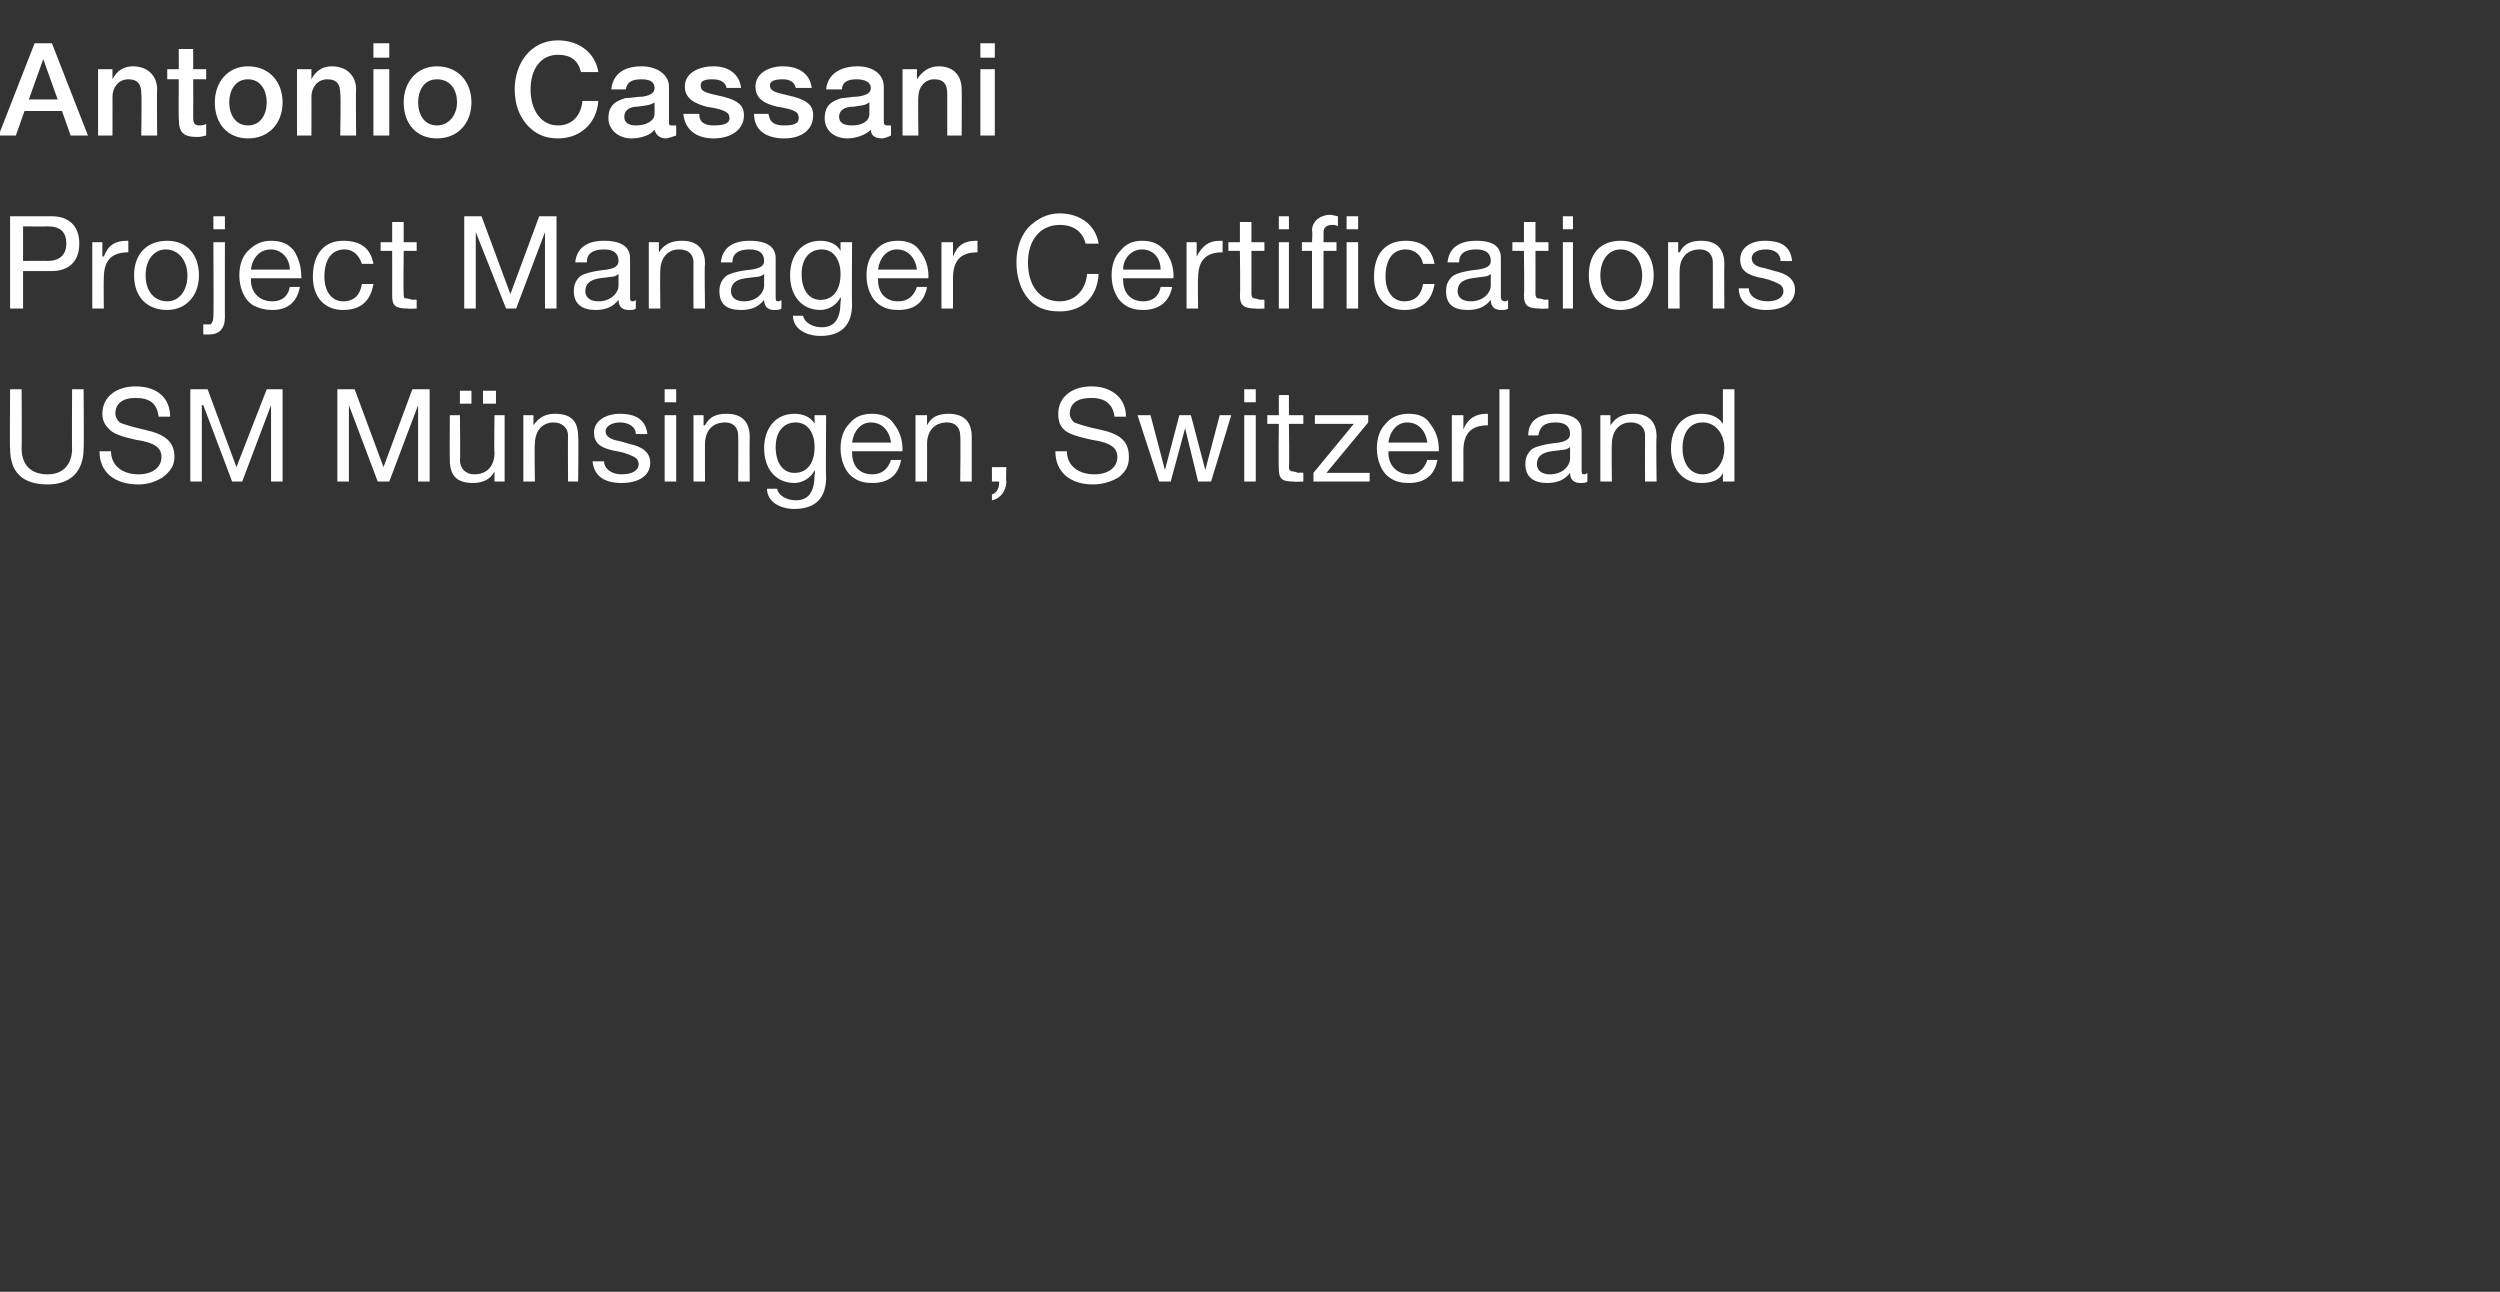 <?xml version="1.0" standalone="no"?><!DOCTYPE svg PUBLIC "-//W3C//DTD SVG 1.1//EN" "http://www.w3.org/Graphics/SVG/1.1/DTD/svg11.dtd"><svg xmlns="http://www.w3.org/2000/svg" version="1.1" width="173.4px" height="89.6px" viewBox="0 -3 173.4 89.6" style="top:-3px"><rect x="0" y="-3" width="173.4" height="89.6" fill="#333333" stroke="none"/>  <desc>Antonio Cassani Project Manager Certifications USM M nsingen, Switzerland</desc>  <defs/>  <g id="Polygon1060193">    <path d="M 1.5 24 C 1.5 24 1.52 28.14 1.5 28.1 C 1.5 29.2 2.1 29.9 3.3 29.9 C 4.4 29.9 5 29.2 5 28.1 C 4.98 28.14 5 24 5 24 L 5.8 24 C 5.8 24 5.83 28.15 5.8 28.1 C 5.8 29.6 5 30.6 3.3 30.6 C 1.5 30.6 0.7 29.7 0.7 28.1 C 0.67 28.15 0.7 24 0.7 24 L 1.5 24 Z M 11.8 25.9 C 11.8 25.9 11 25.9 11 25.9 C 10.9 25 10.4 24.6 9.4 24.6 C 8.5 24.6 8 25 8 25.7 C 8 25.9 8.1 26.1 8.3 26.3 C 8.5 26.4 9.1 26.6 10 26.8 C 11.4 27.1 12.1 27.6 12.1 28.7 C 12.1 29.3 11.8 29.7 11.3 30.1 C 10.8 30.4 10.3 30.6 9.6 30.6 C 8 30.6 6.9 29.8 6.9 28.3 C 6.9 28.3 7.7 28.3 7.7 28.3 C 7.7 29.3 8.5 29.9 9.6 29.9 C 10.6 29.9 11.2 29.4 11.2 28.7 C 11.2 28.1 10.8 27.7 9.4 27.5 C 8.5 27.3 7.9 27.1 7.6 26.8 C 7.3 26.5 7.1 26.2 7.1 25.7 C 7.1 24.5 8.1 23.8 9.4 23.8 C 10.9 23.8 11.8 24.6 11.8 25.9 Z M 14.4 24 L 16.4 29.4 L 18.5 24 L 19.6 24 L 19.6 30.4 L 18.8 30.4 L 18.8 25.1 L 18.8 25.1 L 16.8 30.4 L 16.1 30.4 L 14.1 25.1 L 14 25.1 L 14 30.4 L 13.2 30.4 L 13.2 24 L 14.4 24 Z M 24.6 24 L 26.6 29.4 L 28.6 24 L 29.8 24 L 29.8 30.4 L 29 30.4 L 29 25.1 L 29 25.1 L 27 30.4 L 26.2 30.4 L 24.2 25.1 L 24.2 25.1 L 24.2 30.4 L 23.4 30.4 L 23.4 24 L 24.6 24 Z M 31.9 25.8 C 31.9 25.8 31.94 28.94 31.9 28.9 C 31.9 29.5 32.3 29.9 32.9 29.9 C 33.8 29.9 34.3 29.3 34.3 28.4 C 34.26 28.43 34.3 25.8 34.3 25.8 L 35 25.8 L 35 30.4 L 34.3 30.4 L 34.3 29.7 C 34.3 29.7 34.29 29.69 34.3 29.7 C 34 30.3 33.4 30.5 32.8 30.5 C 31.7 30.5 31.2 30 31.2 28.9 C 31.18 28.88 31.2 25.8 31.2 25.8 L 31.9 25.8 Z M 32.7 24.1 L 32.7 25 L 31.9 25 L 31.9 24.1 L 32.7 24.1 Z M 34.4 24.1 L 34.4 25 L 33.5 25 L 33.5 24.1 L 34.4 24.1 Z M 40.1 27.3 C 40.14 27.33 40.1 30.4 40.1 30.4 L 39.4 30.4 C 39.4 30.4 39.38 27.25 39.4 27.2 C 39.4 26.7 39 26.3 38.4 26.3 C 37.6 26.3 37.1 26.9 37.1 27.8 C 37.06 27.77 37.1 30.4 37.1 30.4 L 36.3 30.4 L 36.3 25.8 L 37 25.8 L 37 26.5 C 37 26.5 37.03 26.51 37 26.5 C 37.4 25.9 37.9 25.7 38.5 25.7 C 39.7 25.7 40.1 26.3 40.1 27.3 Z M 44.9 27.1 C 44.87 27.12 44.1 27.1 44.1 27.1 C 44.1 27.1 44.11 27.11 44.1 27.1 C 44.1 26.6 43.6 26.3 43 26.3 C 42.4 26.3 42 26.6 42 26.9 C 42 27.3 42.4 27.5 43 27.6 C 43 27.6 43.7 27.8 43.7 27.8 C 44.6 28 45.1 28.4 45.1 29.1 C 45.1 30 44.3 30.5 43.1 30.5 C 41.9 30.5 41.2 30 41.1 29 C 41.1 29 41.9 29 41.9 29 C 41.9 29.5 42.4 29.9 43.1 29.9 C 43.9 29.9 44.3 29.6 44.3 29.2 C 44.3 29 44.2 28.8 44 28.7 C 43.8 28.6 43.4 28.4 42.8 28.3 C 41.6 28.1 41.2 27.7 41.2 27 C 41.2 26.2 42 25.7 43 25.7 C 44.2 25.7 44.8 26.2 44.9 27.1 Z M 46.9 24 L 46.9 24.9 L 46.1 24.9 L 46.1 24 L 46.9 24 Z M 46.9 25.8 L 46.9 30.4 L 46.1 30.4 L 46.1 25.8 L 46.9 25.8 Z M 52 27.3 C 51.98 27.33 52 30.4 52 30.4 L 51.2 30.4 C 51.2 30.4 51.22 27.25 51.2 27.2 C 51.2 26.7 50.9 26.3 50.3 26.3 C 49.4 26.3 48.9 26.9 48.9 27.8 C 48.89 27.77 48.9 30.4 48.9 30.4 L 48.1 30.4 L 48.1 25.8 L 48.8 25.8 L 48.8 26.5 C 48.8 26.5 48.87 26.51 48.9 26.5 C 49.2 25.9 49.7 25.7 50.4 25.7 C 51.5 25.7 52 26.3 52 27.3 Z M 56.5 26.4 C 56.54 26.44 56.5 26.4 56.5 26.4 L 56.5 25.8 L 57.3 25.8 C 57.3 25.8 57.27 30.08 57.3 30.1 C 57.3 31.5 56.6 32.3 55.1 32.3 C 54.1 32.3 53.2 31.8 53.2 30.9 C 53.2 30.9 53.9 30.9 53.9 30.9 C 54 31.4 54.6 31.7 55.2 31.7 C 56.1 31.7 56.5 31.1 56.5 29.9 C 56.55 29.92 56.5 29.6 56.5 29.6 C 56.5 29.6 56.53 29.63 56.5 29.6 C 56.3 30.1 55.7 30.5 55.1 30.5 C 53.8 30.5 53 29.5 53 28.1 C 53 26.7 53.8 25.7 55.1 25.7 C 55.8 25.7 56.3 26 56.5 26.4 Z M 55.1 29.8 C 56 29.8 56.5 29.1 56.5 28 C 56.5 27 56 26.3 55.2 26.3 C 54.3 26.3 53.8 27 53.8 28 C 53.8 29.1 54.3 29.8 55.1 29.8 Z M 62 26.4 C 62.4 26.9 62.6 27.5 62.6 28.2 C 62.58 28.24 62.6 28.3 62.6 28.3 L 59.1 28.3 C 59.1 28.3 59.1 28.38 59.1 28.4 C 59.1 29.3 59.6 29.9 60.5 29.9 C 61.2 29.9 61.6 29.5 61.8 28.9 C 61.8 28.9 62.5 28.9 62.5 28.9 C 62.3 30 61.6 30.5 60.5 30.5 C 60 30.5 59.6 30.4 59.3 30.2 C 58.6 29.8 58.3 28.9 58.3 28.1 C 58.3 27.4 58.5 26.8 58.9 26.4 C 59.3 25.9 59.8 25.7 60.5 25.7 C 61.1 25.7 61.7 25.9 62 26.4 Z M 61.8 27.7 C 61.7 26.9 61.2 26.3 60.4 26.3 C 59.7 26.3 59.2 26.9 59.1 27.7 C 59.1 27.7 61.8 27.7 61.8 27.7 Z M 67.4 27.3 C 67.4 27.33 67.4 30.4 67.4 30.4 L 66.6 30.4 C 66.6 30.4 66.64 27.25 66.6 27.2 C 66.6 26.7 66.3 26.3 65.7 26.3 C 64.8 26.3 64.3 26.9 64.3 27.8 C 64.31 27.77 64.3 30.4 64.3 30.4 L 63.5 30.4 L 63.5 25.8 L 64.3 25.8 L 64.3 26.5 C 64.3 26.5 64.29 26.51 64.3 26.5 C 64.6 25.9 65.1 25.7 65.8 25.7 C 66.9 25.7 67.4 26.3 67.4 27.3 Z M 69.8 29.4 C 69.8 29.4 69.76 30.39 69.8 30.4 C 69.8 31 69.4 31.6 68.8 31.7 C 68.8 31.7 68.8 31.3 68.8 31.3 C 69.1 31.2 69.3 30.9 69.3 30.5 C 69.29 30.47 69.3 30.4 69.3 30.4 L 68.8 30.4 L 68.8 29.4 L 69.8 29.4 Z M 78.1 25.9 C 78.1 25.9 77.3 25.9 77.3 25.9 C 77.2 25 76.6 24.6 75.7 24.6 C 74.7 24.6 74.2 25 74.2 25.7 C 74.2 25.9 74.3 26.1 74.5 26.3 C 74.8 26.4 75.3 26.6 76.3 26.8 C 77.7 27.1 78.3 27.6 78.3 28.7 C 78.3 29.3 78.1 29.7 77.6 30.1 C 77.1 30.4 76.5 30.6 75.8 30.6 C 74.3 30.6 73.2 29.8 73.2 28.3 C 73.2 28.3 74 28.3 74 28.3 C 74 29.3 74.8 29.9 75.9 29.9 C 76.9 29.9 77.5 29.4 77.5 28.7 C 77.5 28.1 77.1 27.7 75.7 27.5 C 74.8 27.3 74.1 27.1 73.8 26.8 C 73.5 26.5 73.4 26.2 73.4 25.7 C 73.4 24.5 74.4 23.8 75.7 23.8 C 77.1 23.8 78.1 24.6 78.1 25.9 Z M 79.8 25.8 L 80.8 29.6 L 80.8 29.6 L 81.8 25.8 L 82.6 25.8 L 83.6 29.6 L 83.6 29.6 L 84.6 25.8 L 85.4 25.8 L 84 30.4 L 84 30.4 L 83.1 30.4 L 82.2 26.7 L 82.2 26.7 L 81.2 30.4 L 80.4 30.4 L 78.9 25.8 L 79.8 25.8 Z M 87.1 24 L 87.1 24.9 L 86.3 24.9 L 86.3 24 L 87.1 24 Z M 87.1 25.8 L 87.1 30.4 L 86.3 30.4 L 86.3 25.8 L 87.1 25.8 Z M 89.4 24.4 L 89.4 25.8 L 90.4 25.8 L 90.4 26.4 L 89.4 26.4 C 89.4 26.4 89.44 29.36 89.4 29.4 C 89.4 29.6 89.5 29.7 89.7 29.7 C 89.8 29.7 90 29.8 90.1 29.8 C 90.15 29.75 90.4 29.8 90.4 29.8 L 90.4 30.4 C 90.4 30.4 89.73 30.43 89.7 30.4 C 88.9 30.4 88.7 30.2 88.7 29.5 C 88.67 29.45 88.7 26.4 88.7 26.4 L 87.9 26.4 L 87.9 25.8 L 88.7 25.8 L 88.7 24.4 L 89.4 24.4 Z M 94.9 25.8 L 94.9 26.3 L 92 29.8 L 95 29.8 L 95 30.4 L 91.1 30.4 L 91.1 29.8 L 93.9 26.4 L 91.2 26.4 L 91.2 25.8 L 94.9 25.8 Z M 99.2 26.4 C 99.6 26.9 99.8 27.5 99.8 28.2 C 99.79 28.24 99.8 28.3 99.8 28.3 L 96.3 28.3 C 96.3 28.3 96.31 28.38 96.3 28.4 C 96.3 29.3 96.9 29.9 97.8 29.9 C 98.4 29.9 98.8 29.5 99 28.9 C 99 28.9 99.7 28.9 99.7 28.9 C 99.5 30 98.8 30.5 97.7 30.5 C 97.2 30.5 96.8 30.4 96.5 30.2 C 95.8 29.8 95.5 28.9 95.5 28.1 C 95.5 27.4 95.7 26.8 96.1 26.4 C 96.5 25.9 97.1 25.7 97.7 25.7 C 98.4 25.7 98.9 25.9 99.2 26.4 Z M 99 27.7 C 98.9 26.9 98.4 26.3 97.6 26.3 C 96.9 26.3 96.4 26.9 96.3 27.7 C 96.3 27.7 99 27.7 99 27.7 Z M 103.2 25.7 C 103.2 25.7 103.2 26.5 103.2 26.5 C 102 26.5 101.5 27.1 101.5 28.3 C 101.51 28.35 101.5 30.4 101.5 30.4 L 100.7 30.4 L 100.7 25.8 L 101.5 25.8 L 101.5 26.8 C 101.5 26.8 101.48 26.75 101.5 26.8 C 101.8 26 102.4 25.7 103.1 25.7 C 103.1 25.7 103.1 25.7 103.2 25.7 Z M 104.7 24 L 104.7 30.4 L 104 30.4 L 104 24 L 104.7 24 Z M 109.7 26.9 C 109.7 26.9 109.7 29.6 109.7 29.6 C 109.7 29.8 109.7 29.9 109.9 29.9 C 110 29.9 110.1 29.8 110.1 29.8 C 110.1 29.8 110.1 30.4 110.1 30.4 C 110 30.5 109.8 30.5 109.6 30.5 C 109.2 30.5 108.9 30.3 108.9 29.8 C 108.5 30.3 108 30.5 107.3 30.5 C 106.4 30.5 105.8 30.1 105.8 29.2 C 105.8 28.8 105.9 28.5 106.2 28.2 C 106.4 28 107.1 27.8 108.1 27.7 C 108.7 27.6 108.9 27.4 108.9 27.1 C 108.9 26.6 108.6 26.3 107.9 26.3 C 107.1 26.3 106.8 26.6 106.7 27.2 C 106.7 27.2 106 27.2 106 27.2 C 106 26.2 106.7 25.7 107.9 25.7 C 109.2 25.7 109.7 26.2 109.7 26.9 Z M 107.5 29.9 C 108.4 29.9 108.9 29.3 108.9 28.8 C 108.9 28.8 108.9 28 108.9 28 C 108.8 28.1 108.6 28.2 108.4 28.2 C 108.4 28.2 107.6 28.3 107.6 28.3 C 106.9 28.4 106.6 28.7 106.6 29.2 C 106.6 29.6 106.9 29.9 107.5 29.9 Z M 114.9 27.3 C 114.86 27.33 114.9 30.4 114.9 30.4 L 114.1 30.4 C 114.1 30.4 114.09 27.25 114.1 27.2 C 114.1 26.7 113.8 26.3 113.1 26.3 C 112.3 26.3 111.8 26.9 111.8 27.8 C 111.77 27.77 111.8 30.4 111.8 30.4 L 111 30.4 L 111 25.8 L 111.7 25.8 L 111.7 26.5 C 111.7 26.5 111.74 26.51 111.7 26.5 C 112.1 25.9 112.6 25.7 113.3 25.7 C 114.4 25.7 114.9 26.3 114.9 27.3 Z M 120.3 24 L 120.3 30.4 L 119.5 30.4 L 119.5 29.8 C 119.5 29.8 119.51 29.8 119.5 29.8 C 119.3 30.3 118.7 30.5 118 30.5 C 116.7 30.5 115.9 29.5 115.9 28.1 C 115.9 26.7 116.7 25.7 118 25.7 C 118.6 25.7 119.2 25.9 119.5 26.4 C 119.51 26.39 119.5 26.4 119.5 26.4 L 119.5 24 L 120.3 24 Z M 118.1 29.9 C 119 29.9 119.6 29.1 119.6 28.1 C 119.6 27.1 119 26.3 118.1 26.3 C 117.2 26.3 116.7 27 116.7 28.1 C 116.7 29.1 117.2 29.9 118.1 29.9 Z " stroke="none" fill="#fff"/>  </g>  <g id="Polygon1060192">    <path d="M 3.6 12 C 4.7 12 5.5 12.6 5.5 13.9 C 5.5 15.2 4.7 15.8 3.6 15.8 C 3.62 15.8 1.6 15.8 1.6 15.8 L 1.6 18.4 L 0.7 18.4 L 0.7 12 C 0.7 12 3.56 12 3.6 12 Z M 3.3 15.1 C 4.1 15.1 4.6 14.7 4.6 13.9 C 4.6 13.1 4.2 12.7 3.3 12.7 C 3.27 12.72 1.6 12.7 1.6 12.7 L 1.6 15.1 C 1.6 15.1 3.32 15.08 3.3 15.1 Z M 8.9 13.7 C 8.9 13.7 8.9 14.5 8.9 14.5 C 7.7 14.5 7.2 15.1 7.2 16.3 C 7.18 16.35 7.2 18.4 7.2 18.4 L 6.4 18.4 L 6.4 13.8 L 7.1 13.8 L 7.1 14.8 C 7.1 14.8 7.16 14.75 7.2 14.8 C 7.5 14 8 13.7 8.8 13.7 C 8.8 13.7 8.8 13.7 8.9 13.7 Z M 13.8 16.1 C 13.8 17.5 12.9 18.5 11.6 18.5 C 10.2 18.5 9.3 17.6 9.3 16.1 C 9.3 14.6 10.2 13.7 11.6 13.7 C 13 13.7 13.8 14.7 13.8 16.1 Z M 11.6 17.9 C 12.4 17.9 13 17.2 13 16.1 C 13 15.1 12.4 14.3 11.5 14.3 C 10.7 14.3 10.1 15 10.1 16.1 C 10.1 17.2 10.7 17.9 11.6 17.9 Z M 15.6 12 L 15.6 12.9 L 14.8 12.9 L 14.8 12 L 15.6 12 Z M 15.6 13.8 C 15.6 13.8 15.59 19.05 15.6 19 C 15.6 19.8 15.2 20.2 14.5 20.2 C 14.3 20.2 14.2 20.2 14.1 20.2 C 14.1 20.2 14.1 19.5 14.1 19.5 C 14.2 19.5 14.2 19.5 14.3 19.5 C 14.5 19.5 14.6 19.5 14.6 19.5 C 14.7 19.4 14.8 19.3 14.8 18.9 C 14.83 18.93 14.8 13.8 14.8 13.8 L 15.6 13.8 Z M 20.4 14.4 C 20.7 14.9 20.9 15.5 20.9 16.2 C 20.92 16.24 20.9 16.3 20.9 16.3 L 17.4 16.3 C 17.4 16.3 17.44 16.38 17.4 16.4 C 17.4 17.3 18 17.9 18.9 17.9 C 19.6 17.9 20 17.5 20.1 16.9 C 20.1 16.9 20.8 16.9 20.8 16.9 C 20.6 18 19.9 18.5 18.9 18.5 C 18.4 18.5 18 18.4 17.6 18.2 C 16.9 17.8 16.6 16.9 16.6 16.1 C 16.6 15.4 16.8 14.8 17.2 14.4 C 17.7 13.9 18.2 13.7 18.8 13.7 C 19.5 13.7 20 13.9 20.4 14.4 Z M 20.1 15.7 C 20.1 14.9 19.5 14.3 18.8 14.3 C 18 14.3 17.5 14.9 17.4 15.7 C 17.4 15.7 20.1 15.7 20.1 15.7 Z M 25.9 15.3 C 25.9 15.3 25.1 15.3 25.1 15.3 C 24.9 14.7 24.5 14.3 23.9 14.3 C 23 14.3 22.5 15 22.5 16.2 C 22.5 17.2 23 17.9 23.8 17.9 C 24.6 17.9 25 17.4 25.1 16.7 C 25.1 16.7 25.9 16.7 25.9 16.7 C 25.7 17.9 25 18.5 23.8 18.5 C 22.5 18.5 21.7 17.6 21.7 16.2 C 21.7 14.6 22.5 13.7 23.8 13.7 C 25 13.7 25.7 14.2 25.9 15.3 Z M 28 12.4 L 28 13.8 L 28.9 13.8 L 28.9 14.4 L 28 14.4 C 28 14.4 27.97 17.36 28 17.4 C 28 17.6 28 17.7 28.2 17.7 C 28.4 17.7 28.5 17.8 28.7 17.8 C 28.69 17.75 28.9 17.8 28.9 17.8 L 28.9 18.4 C 28.9 18.4 28.27 18.43 28.3 18.4 C 27.4 18.4 27.2 18.2 27.2 17.5 C 27.21 17.45 27.2 14.4 27.2 14.4 L 26.4 14.4 L 26.4 13.8 L 27.2 13.8 L 27.2 12.4 L 28 12.4 Z M 33.4 12 L 35.4 17.4 L 37.4 12 L 38.6 12 L 38.6 18.4 L 37.8 18.4 L 37.8 13.1 L 37.8 13.1 L 35.8 18.4 L 35.1 18.4 L 33 13.1 L 33 13.1 L 33 18.4 L 32.2 18.4 L 32.2 12 L 33.4 12 Z M 43.7 14.9 C 43.7 14.9 43.7 17.6 43.7 17.6 C 43.7 17.8 43.7 17.9 43.9 17.9 C 44 17.9 44.1 17.8 44.1 17.8 C 44.1 17.8 44.1 18.4 44.1 18.4 C 44 18.5 43.8 18.5 43.6 18.5 C 43.2 18.5 42.9 18.3 42.9 17.8 C 42.5 18.3 42 18.5 41.3 18.5 C 40.4 18.5 39.8 18.1 39.8 17.2 C 39.8 16.8 39.9 16.5 40.2 16.2 C 40.4 16 41.1 15.8 42.1 15.7 C 42.7 15.6 42.9 15.4 42.9 15.1 C 42.9 14.6 42.6 14.3 41.9 14.3 C 41.1 14.3 40.7 14.6 40.7 15.2 C 40.7 15.2 39.9 15.2 39.9 15.2 C 40 14.2 40.7 13.7 41.9 13.7 C 43.2 13.7 43.7 14.2 43.7 14.9 Z M 41.5 17.9 C 42.4 17.9 42.9 17.3 42.9 16.8 C 42.9 16.8 42.9 16 42.9 16 C 42.8 16.1 42.6 16.2 42.4 16.2 C 42.4 16.2 41.6 16.3 41.6 16.3 C 40.9 16.4 40.6 16.7 40.6 17.2 C 40.6 17.6 40.9 17.9 41.5 17.9 Z M 48.9 15.3 C 48.85 15.33 48.9 18.4 48.9 18.4 L 48.1 18.4 C 48.1 18.4 48.09 15.25 48.1 15.2 C 48.1 14.7 47.8 14.3 47.1 14.3 C 46.3 14.3 45.8 14.9 45.8 15.8 C 45.77 15.77 45.8 18.4 45.8 18.4 L 45 18.4 L 45 13.8 L 45.7 13.8 L 45.7 14.5 C 45.7 14.5 45.74 14.51 45.7 14.5 C 46.1 13.9 46.6 13.7 47.3 13.7 C 48.4 13.7 48.9 14.3 48.9 15.3 Z M 53.8 14.9 C 53.8 14.9 53.8 17.6 53.8 17.6 C 53.8 17.8 53.8 17.9 54 17.9 C 54.1 17.9 54.2 17.8 54.2 17.8 C 54.2 17.8 54.2 18.4 54.2 18.4 C 54.1 18.5 53.9 18.5 53.7 18.5 C 53.3 18.5 53 18.3 53 17.8 C 52.6 18.3 52.1 18.5 51.4 18.5 C 50.4 18.5 49.9 18.1 49.9 17.2 C 49.9 16.8 50 16.5 50.3 16.2 C 50.5 16 51.1 15.8 52.1 15.7 C 52.8 15.6 53 15.4 53 15.1 C 53 14.6 52.7 14.3 52 14.3 C 51.2 14.3 50.8 14.6 50.8 15.2 C 50.8 15.2 50 15.2 50 15.2 C 50.1 14.2 50.8 13.7 52 13.7 C 53.3 13.7 53.8 14.2 53.8 14.9 Z M 51.6 17.9 C 52.5 17.9 53 17.3 53 16.8 C 53 16.8 53 16 53 16 C 52.9 16.1 52.7 16.2 52.5 16.2 C 52.5 16.2 51.7 16.3 51.7 16.3 C 51 16.4 50.7 16.7 50.7 17.2 C 50.7 17.6 51 17.9 51.6 17.9 Z M 58.3 14.4 C 58.34 14.44 58.3 14.4 58.3 14.4 L 58.3 13.8 L 59.1 13.8 C 59.1 13.8 59.07 18.08 59.1 18.1 C 59.1 19.5 58.4 20.3 56.9 20.3 C 55.9 20.3 55 19.8 55 18.9 C 55 18.9 55.7 18.9 55.7 18.9 C 55.8 19.4 56.4 19.7 57 19.7 C 57.9 19.7 58.3 19.1 58.3 17.9 C 58.35 17.92 58.3 17.6 58.3 17.6 C 58.3 17.6 58.33 17.63 58.3 17.6 C 58.1 18.1 57.5 18.5 56.9 18.5 C 55.6 18.5 54.8 17.5 54.8 16.1 C 54.8 14.7 55.6 13.7 56.9 13.7 C 57.6 13.7 58.1 14 58.3 14.4 Z M 56.9 17.8 C 57.8 17.8 58.3 17.1 58.3 16 C 58.3 15 57.8 14.3 57 14.3 C 56.1 14.3 55.6 15 55.6 16 C 55.6 17.1 56.1 17.8 56.9 17.8 Z M 63.8 14.4 C 64.2 14.9 64.4 15.5 64.4 16.2 C 64.38 16.24 64.4 16.3 64.4 16.3 L 60.9 16.3 C 60.9 16.3 60.9 16.38 60.9 16.4 C 60.9 17.3 61.4 17.9 62.3 17.9 C 63 17.9 63.4 17.5 63.6 16.9 C 63.6 16.9 64.3 16.9 64.3 16.9 C 64.1 18 63.4 18.5 62.3 18.5 C 61.8 18.5 61.4 18.4 61.1 18.2 C 60.4 17.8 60.1 16.9 60.1 16.1 C 60.1 15.4 60.3 14.8 60.7 14.4 C 61.1 13.9 61.6 13.7 62.3 13.7 C 62.9 13.7 63.5 13.9 63.8 14.4 Z M 63.6 15.7 C 63.5 14.9 63 14.3 62.2 14.3 C 61.5 14.3 61 14.9 60.9 15.7 C 60.9 15.7 63.6 15.7 63.6 15.7 Z M 67.8 13.7 C 67.8 13.7 67.8 14.5 67.8 14.5 C 66.6 14.5 66.1 15.1 66.1 16.3 C 66.1 16.35 66.1 18.4 66.1 18.4 L 65.3 18.4 L 65.3 13.8 L 66.1 13.8 L 66.1 14.8 C 66.1 14.8 66.07 14.75 66.1 14.8 C 66.4 14 66.9 13.7 67.7 13.7 C 67.7 13.7 67.7 13.7 67.8 13.7 Z M 76.2 13.9 C 76.2 13.9 75.3 13.9 75.3 13.9 C 75.1 13.1 74.5 12.6 73.5 12.6 C 72.2 12.6 71.3 13.6 71.3 15.2 C 71.3 16.8 72.1 17.9 73.5 17.9 C 74.6 17.9 75.3 17.1 75.4 16 C 75.4 16 76.2 16 76.2 16 C 76.1 17.7 75 18.6 73.5 18.6 C 72.5 18.6 71.8 18.3 71.3 17.7 C 70.8 17.1 70.5 16.2 70.5 15.2 C 70.5 14.2 70.8 13.4 71.3 12.8 C 71.9 12.2 72.6 11.8 73.5 11.8 C 74.9 11.8 76 12.6 76.2 13.9 Z M 80.8 14.4 C 81.2 14.9 81.4 15.5 81.4 16.2 C 81.35 16.24 81.4 16.3 81.4 16.3 L 77.9 16.3 C 77.9 16.3 77.87 16.38 77.9 16.4 C 77.9 17.3 78.4 17.9 79.3 17.9 C 80 17.9 80.4 17.5 80.5 16.9 C 80.5 16.9 81.3 16.9 81.3 16.9 C 81.1 18 80.3 18.5 79.3 18.5 C 78.8 18.5 78.4 18.4 78.1 18.2 C 77.4 17.8 77.1 16.9 77.1 16.1 C 77.1 15.4 77.3 14.8 77.7 14.4 C 78.1 13.9 78.6 13.7 79.2 13.7 C 79.9 13.7 80.4 13.9 80.8 14.4 Z M 80.5 15.7 C 80.5 14.9 80 14.3 79.2 14.3 C 78.5 14.3 77.9 14.9 77.9 15.7 C 77.9 15.7 80.5 15.7 80.5 15.7 Z M 84.8 13.7 C 84.8 13.7 84.8 14.5 84.8 14.5 C 83.6 14.5 83.1 15.1 83.1 16.3 C 83.07 16.35 83.1 18.4 83.1 18.4 L 82.3 18.4 L 82.3 13.8 L 83 13.8 L 83 14.8 C 83 14.8 83.04 14.75 83 14.8 C 83.4 14 83.9 13.7 84.6 13.7 C 84.7 13.7 84.7 13.7 84.8 13.7 Z M 86.8 12.4 L 86.8 13.8 L 87.7 13.8 L 87.7 14.4 L 86.8 14.4 C 86.8 14.4 86.8 17.36 86.8 17.4 C 86.8 17.6 86.9 17.7 87 17.7 C 87.2 17.7 87.3 17.8 87.5 17.8 C 87.51 17.75 87.7 17.8 87.7 17.8 L 87.7 18.4 C 87.7 18.4 87.1 18.43 87.1 18.4 C 86.3 18.4 86 18.2 86 17.5 C 86.04 17.45 86 14.4 86 14.4 L 85.2 14.4 L 85.2 13.8 L 86 13.8 L 86 12.4 L 86.8 12.4 Z M 89.4 12 L 89.4 12.9 L 88.7 12.9 L 88.7 12 L 89.4 12 Z M 89.4 13.8 L 89.4 18.4 L 88.7 18.4 L 88.7 13.8 L 89.4 13.8 Z M 92.8 12 C 92.8 12 92.8 12.7 92.8 12.7 C 92.7 12.6 92.5 12.6 92.4 12.6 C 92 12.6 91.8 12.8 91.8 13.1 C 91.81 13.11 91.8 13.8 91.8 13.8 L 92.7 13.8 L 92.7 14.4 L 91.8 14.4 L 91.8 18.4 L 91 18.4 L 91 14.4 L 90.3 14.4 L 90.3 13.8 L 91 13.8 C 91 13.8 91.05 13.04 91 13 C 91 12.4 91.5 11.9 92.3 11.9 C 92.4 11.9 92.7 12 92.8 12 Z M 94.2 12 L 94.2 12.9 L 93.4 12.9 L 93.4 12 L 94.2 12 Z M 94.2 13.8 L 94.2 18.4 L 93.4 18.4 L 93.4 13.8 L 94.2 13.8 Z M 99.5 15.3 C 99.5 15.3 98.7 15.3 98.7 15.3 C 98.6 14.7 98.1 14.3 97.5 14.3 C 96.6 14.3 96.1 15 96.1 16.2 C 96.1 17.2 96.6 17.9 97.4 17.9 C 98.2 17.9 98.6 17.4 98.7 16.7 C 98.7 16.7 99.5 16.7 99.5 16.7 C 99.3 17.9 98.6 18.5 97.4 18.5 C 96.1 18.5 95.3 17.6 95.3 16.2 C 95.3 14.6 96.1 13.7 97.5 13.7 C 98.6 13.7 99.3 14.2 99.5 15.3 Z M 104.1 14.9 C 104.1 14.9 104.1 17.6 104.1 17.6 C 104.1 17.8 104.2 17.9 104.4 17.9 C 104.5 17.9 104.6 17.8 104.6 17.8 C 104.6 17.8 104.6 18.4 104.6 18.4 C 104.5 18.5 104.3 18.5 104.1 18.5 C 103.7 18.5 103.4 18.3 103.4 17.8 C 103 18.3 102.5 18.5 101.8 18.5 C 100.8 18.5 100.3 18.1 100.3 17.2 C 100.3 16.8 100.4 16.5 100.7 16.2 C 100.9 16 101.5 15.8 102.5 15.7 C 103.2 15.6 103.4 15.4 103.4 15.1 C 103.4 14.6 103.1 14.3 102.4 14.3 C 101.6 14.3 101.2 14.6 101.2 15.2 C 101.2 15.2 100.4 15.2 100.4 15.2 C 100.5 14.2 101.2 13.7 102.4 13.7 C 103.7 13.7 104.1 14.2 104.1 14.9 Z M 102 17.9 C 102.9 17.9 103.4 17.3 103.4 16.8 C 103.4 16.8 103.4 16 103.4 16 C 103.3 16.1 103.1 16.2 102.8 16.2 C 102.8 16.2 102.1 16.3 102.1 16.3 C 101.4 16.4 101.1 16.7 101.1 17.2 C 101.1 17.6 101.4 17.9 102 17.9 Z M 106.5 12.4 L 106.5 13.8 L 107.4 13.8 L 107.4 14.4 L 106.5 14.4 C 106.5 14.4 106.51 17.36 106.5 17.4 C 106.5 17.6 106.6 17.7 106.7 17.7 C 106.9 17.7 107.1 17.8 107.2 17.8 C 107.22 17.75 107.4 17.8 107.4 17.8 L 107.4 18.4 C 107.4 18.4 106.8 18.43 106.8 18.4 C 106 18.4 105.7 18.2 105.7 17.5 C 105.74 17.45 105.7 14.4 105.7 14.4 L 104.9 14.4 L 104.9 13.8 L 105.7 13.8 L 105.7 12.4 L 106.5 12.4 Z M 109.1 12 L 109.1 12.9 L 108.4 12.9 L 108.4 12 L 109.1 12 Z M 109.1 13.8 L 109.1 18.4 L 108.4 18.4 L 108.4 13.8 L 109.1 13.8 Z M 114.7 16.1 C 114.7 17.5 113.8 18.5 112.4 18.5 C 111.1 18.5 110.2 17.6 110.2 16.1 C 110.2 14.6 111 13.7 112.4 13.7 C 113.9 13.7 114.7 14.7 114.7 16.1 Z M 112.4 17.9 C 113.3 17.9 113.9 17.2 113.9 16.1 C 113.9 15.1 113.3 14.3 112.4 14.3 C 111.6 14.3 111 15 111 16.1 C 111 17.2 111.6 17.9 112.4 17.9 Z M 119.6 15.3 C 119.58 15.33 119.6 18.4 119.6 18.4 L 118.8 18.4 C 118.8 18.4 118.81 15.25 118.8 15.2 C 118.8 14.7 118.5 14.3 117.9 14.3 C 117 14.3 116.5 14.9 116.5 15.8 C 116.49 15.77 116.5 18.4 116.5 18.4 L 115.7 18.4 L 115.7 13.8 L 116.4 13.8 L 116.4 14.5 C 116.4 14.5 116.46 14.51 116.5 14.5 C 116.8 13.9 117.3 13.7 118 13.7 C 119.1 13.7 119.6 14.3 119.6 15.3 Z M 124.3 15.1 C 124.31 15.12 123.5 15.1 123.5 15.1 C 123.5 15.1 123.54 15.11 123.5 15.1 C 123.5 14.6 123.1 14.3 122.5 14.3 C 121.8 14.3 121.5 14.6 121.5 14.9 C 121.5 15.3 121.8 15.5 122.4 15.6 C 122.4 15.6 123.1 15.8 123.1 15.8 C 124 16 124.5 16.4 124.5 17.1 C 124.5 18 123.7 18.5 122.5 18.5 C 121.4 18.5 120.6 18 120.6 17 C 120.6 17 121.3 17 121.3 17 C 121.3 17.5 121.8 17.9 122.6 17.9 C 123.3 17.9 123.7 17.6 123.7 17.2 C 123.7 17 123.6 16.8 123.4 16.7 C 123.2 16.6 122.8 16.4 122.3 16.3 C 121.1 16.1 120.7 15.7 120.7 15 C 120.7 14.2 121.4 13.7 122.4 13.7 C 123.7 13.7 124.2 14.2 124.3 15.1 Z " stroke="none" fill="#fff"/>  </g>  <g id="Polygon1060191">    <path d="M 3.6 0 L 6.1 6.4 L 4.9 6.4 L 4.3 4.7 L 1.7 4.7 L 1.1 6.4 L -0.1 6.4 L 2.4 0 L 3.6 0 Z M 3 1.1 L 2 3.9 L 4 3.9 L 3 1.1 L 3 1.1 Z M 10.9 3.2 C 10.87 3.19 10.9 6.4 10.9 6.4 L 9.8 6.4 C 9.8 6.4 9.84 3.52 9.8 3.5 C 9.8 2.9 9.6 2.5 8.9 2.5 C 8.2 2.5 7.8 3.1 7.8 3.7 C 7.81 3.65 7.8 6.4 7.8 6.4 L 6.8 6.4 L 6.8 1.8 L 7.8 1.8 L 7.8 2.5 C 7.8 2.5 7.77 2.47 7.8 2.5 C 8.1 1.9 8.6 1.6 9.2 1.6 C 10.3 1.6 10.9 2.3 10.9 3.2 Z M 13.4 0.4 L 13.4 1.8 L 14.3 1.8 L 14.3 2.5 L 13.4 2.5 C 13.4 2.5 13.41 5.08 13.4 5.1 C 13.4 5.6 13.5 5.7 13.9 5.7 C 14.1 5.7 14.3 5.6 14.3 5.6 C 14.3 5.6 14.3 6.4 14.3 6.4 C 13.9 6.5 13.8 6.5 13.7 6.5 C 12.7 6.5 12.4 6.2 12.4 5.2 C 12.38 5.22 12.4 2.5 12.4 2.5 L 11.6 2.5 L 11.6 1.8 L 12.4 1.8 L 12.4 0.4 L 13.4 0.4 Z M 19.6 4.1 C 19.6 5.5 18.7 6.6 17.2 6.6 C 15.8 6.6 14.9 5.6 14.9 4.1 C 14.9 2.7 15.8 1.6 17.2 1.6 C 18.7 1.6 19.6 2.7 19.6 4.1 Z M 17.2 5.7 C 18.1 5.7 18.5 4.9 18.5 4.1 C 18.5 3.3 18.1 2.5 17.2 2.5 C 16.3 2.5 15.9 3.3 15.9 4.1 C 15.9 4.9 16.3 5.7 17.2 5.7 Z M 24.7 3.2 C 24.67 3.19 24.7 6.4 24.7 6.4 L 23.6 6.4 C 23.6 6.4 23.65 3.52 23.6 3.5 C 23.6 2.9 23.4 2.5 22.7 2.5 C 22 2.5 21.6 3.1 21.6 3.7 C 21.61 3.65 21.6 6.4 21.6 6.4 L 20.6 6.4 L 20.6 1.8 L 21.6 1.8 L 21.6 2.5 C 21.6 2.5 21.58 2.47 21.6 2.5 C 21.9 1.9 22.4 1.6 23 1.6 C 24.1 1.6 24.7 2.3 24.7 3.2 Z M 27 0 L 27 1 L 25.9 1 L 25.9 0 L 27 0 Z M 27 1.8 L 27 6.4 L 25.9 6.4 L 25.9 1.8 L 27 1.8 Z M 32.7 4.1 C 32.7 5.5 31.8 6.6 30.3 6.6 C 28.9 6.6 28 5.6 28 4.1 C 28 2.7 28.9 1.6 30.3 1.6 C 31.8 1.6 32.7 2.7 32.7 4.1 Z M 30.3 5.7 C 31.2 5.7 31.7 4.9 31.7 4.1 C 31.7 3.3 31.3 2.5 30.3 2.5 C 29.4 2.5 29 3.3 29 4.1 C 29 4.9 29.4 5.7 30.3 5.7 Z M 41.5 2 C 41.5 2 40.3 2 40.3 2 C 40.1 1.2 39.6 0.8 38.7 0.8 C 37.5 0.8 36.8 1.8 36.8 3.2 C 36.8 4.6 37.5 5.7 38.7 5.7 C 39.7 5.7 40.3 5 40.4 4 C 40.4 4 41.5 4 41.5 4 C 41.4 5.5 40.3 6.6 38.7 6.6 C 37.8 6.6 37.1 6.3 36.5 5.6 C 36 5 35.7 4.2 35.7 3.2 C 35.7 1.4 36.8 -0.2 38.7 -0.2 C 40.2 -0.2 41.3 0.7 41.5 2 Z M 46.4 3 C 46.4 3 46.4 5.4 46.4 5.4 C 46.4 5.7 46.4 5.7 46.7 5.7 C 46.7 5.7 46.8 5.7 46.9 5.7 C 46.9 5.7 46.9 6.4 46.9 6.4 C 46.6 6.5 46.3 6.6 46.2 6.6 C 45.8 6.6 45.5 6.4 45.4 6 C 45.1 6.4 44.4 6.6 43.8 6.6 C 42.9 6.6 42.2 6 42.2 5.2 C 42.2 4.3 42.7 4 43.4 3.8 C 43.8 3.8 44.2 3.7 44.6 3.7 C 45.2 3.6 45.4 3.4 45.4 3.1 C 45.4 2.7 45.1 2.5 44.5 2.5 C 43.8 2.5 43.5 2.7 43.4 3.2 C 43.4 3.2 42.4 3.2 42.4 3.2 C 42.5 2.2 43.2 1.6 44.5 1.6 C 45.6 1.6 46.4 2.2 46.4 3 Z M 44.1 5.7 C 44.8 5.7 45.4 5.4 45.4 4.9 C 45.4 4.9 45.4 4.1 45.4 4.1 C 45.1 4.3 44.9 4.3 44.2 4.4 C 43.6 4.4 43.3 4.7 43.3 5.1 C 43.3 5.5 43.6 5.7 44.1 5.7 Z M 51.4 3.1 C 51.4 3.1 50.4 3.1 50.4 3.1 C 50.3 2.7 50 2.5 49.4 2.5 C 48.9 2.5 48.6 2.6 48.6 2.9 C 48.6 3.3 48.8 3.4 49.7 3.6 C 51.2 3.9 51.6 4.3 51.6 5 C 51.6 6 50.7 6.6 49.5 6.6 C 48.3 6.6 47.5 6 47.4 4.9 C 47.4 4.9 48.5 4.9 48.5 4.9 C 48.5 5.5 48.9 5.7 49.5 5.7 C 50.1 5.7 50.6 5.6 50.6 5.2 C 50.6 4.8 50.3 4.6 49 4.4 C 48.3 4.2 47.5 3.9 47.5 3 C 47.5 2.1 48.4 1.6 49.5 1.6 C 50.6 1.6 51.3 2.2 51.4 3.1 Z M 56.3 3.1 C 56.3 3.1 55.2 3.1 55.2 3.1 C 55.1 2.7 54.8 2.5 54.3 2.5 C 53.8 2.5 53.4 2.6 53.4 2.9 C 53.4 3.3 53.7 3.4 54.6 3.6 C 56 3.9 56.4 4.3 56.4 5 C 56.4 6 55.6 6.6 54.4 6.6 C 53.1 6.6 52.3 6 52.3 4.9 C 52.3 4.9 53.3 4.9 53.3 4.9 C 53.4 5.5 53.7 5.7 54.4 5.7 C 55 5.7 55.4 5.6 55.4 5.2 C 55.4 4.8 55.2 4.6 53.9 4.4 C 53.1 4.2 52.4 3.9 52.4 3 C 52.4 2.1 53.3 1.6 54.3 1.6 C 55.5 1.6 56.2 2.2 56.3 3.1 Z M 61.3 3 C 61.3 3 61.3 5.4 61.3 5.4 C 61.3 5.7 61.4 5.7 61.6 5.7 C 61.7 5.7 61.7 5.7 61.8 5.7 C 61.8 5.7 61.8 6.4 61.8 6.4 C 61.6 6.5 61.3 6.6 61.2 6.6 C 60.7 6.6 60.4 6.4 60.4 6 C 60 6.4 59.3 6.6 58.8 6.6 C 57.8 6.6 57.2 6 57.2 5.2 C 57.2 4.3 57.7 4 58.4 3.8 C 58.7 3.8 59.1 3.7 59.5 3.7 C 60.2 3.6 60.4 3.4 60.4 3.1 C 60.4 2.7 60 2.5 59.4 2.5 C 58.8 2.5 58.4 2.7 58.4 3.2 C 58.4 3.2 57.3 3.2 57.3 3.2 C 57.4 2.2 58.2 1.6 59.5 1.6 C 60.6 1.6 61.3 2.2 61.3 3 Z M 59.1 5.7 C 59.8 5.7 60.3 5.4 60.3 4.9 C 60.3 4.9 60.3 4.1 60.3 4.1 C 60 4.3 59.9 4.3 59.2 4.4 C 58.5 4.4 58.2 4.7 58.2 5.1 C 58.2 5.5 58.5 5.7 59.1 5.7 Z M 66.7 3.2 C 66.72 3.19 66.7 6.4 66.7 6.4 L 65.7 6.4 C 65.7 6.4 65.7 3.52 65.7 3.5 C 65.7 2.9 65.5 2.5 64.8 2.5 C 64.1 2.5 63.7 3.1 63.7 3.7 C 63.66 3.65 63.7 6.4 63.7 6.4 L 62.6 6.4 L 62.6 1.8 L 63.6 1.8 L 63.6 2.5 C 63.6 2.5 63.63 2.47 63.6 2.5 C 64 1.9 64.5 1.6 65.1 1.6 C 66.2 1.6 66.7 2.3 66.7 3.2 Z M 69 0 L 69 1 L 68 1 L 68 0 L 69 0 Z M 69 1.8 L 69 6.4 L 68 6.4 L 68 1.8 L 69 1.8 Z " stroke="none" fill="#fff"/>  </g></svg>